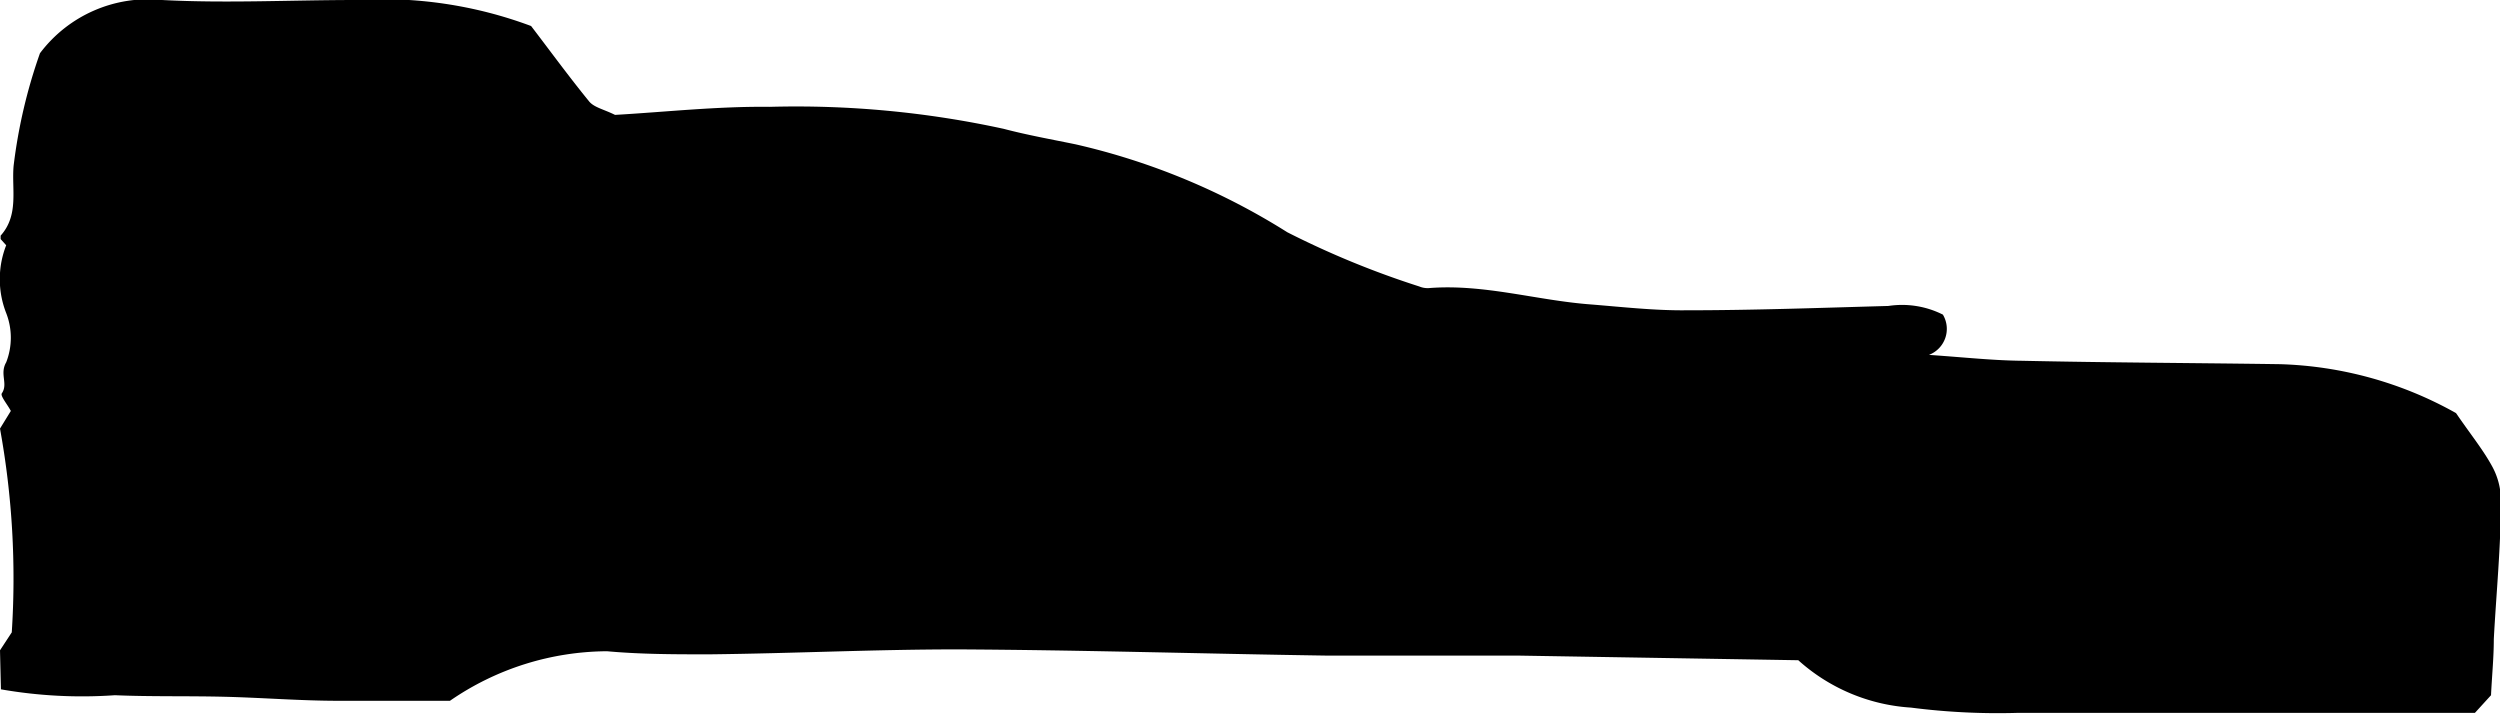 <svg xmlns="http://www.w3.org/2000/svg" viewBox="0 0 80.73 23.06"><path d="M58.07,21.32,49,21.17c-2.06,0-4.13,0-6.19,0-4-.06-7.93-.18-11.9-.2-2.65,0-5.31.13-8,.16-1.1,0-2.21,0-3.31-.1a9,9,0,0,0-5.07,1.6c-1.15,0-2.37,0-3.6,0s-2.45-.1-3.68-.13-2.36,0-3.54-.05a15.21,15.21,0,0,1-3.68-.19L0,21l.38-.58A27,27,0,0,0,0,13.84l.35-.57c-.11-.21-.35-.49-.29-.57.21-.31-.08-.62.14-1a2.19,2.19,0,0,0,0-1.59,3,3,0,0,1,0-2.19l-.18-.2s0-.09,0-.11c.6-.67.35-1.5.42-2.26a17,17,0,0,1,.85-3.63A4.37,4.37,0,0,1,5.23,0c2.08.11,4.18,0,6.27,0a13.72,13.72,0,0,1,5.65.84c.59.77,1.21,1.62,1.87,2.43.16.2.48.26.84.44,1.59-.09,3.3-.28,5-.26a31.44,31.44,0,0,1,7.55.71c.76.2,1.54.34,2.32.5A22,22,0,0,1,41.57,7.5a28.68,28.68,0,0,0,4.26,1.75.7.7,0,0,0,.35.05c1.76-.13,3.45.4,5.18.53,1,.08,2.06.2,3.08.19,2.18,0,4.36-.08,6.54-.14a2.93,2.93,0,0,1,1.76.28.9.9,0,0,1-.45,1.3c1.16.08,2.06.18,3,.19,2.78.06,5.55.07,8.33.11a12.33,12.33,0,0,1,5.69,1.58c.45.66.85,1.15,1.15,1.69a2.31,2.31,0,0,1,.3,1.11c0,1.5-.15,3-.23,4.5,0,.59-.06,1.18-.09,1.81l-.52.57c-.14,0-.26,0-.37,0l-7.85,0c-2.18,0-4.37,0-6.55,0a21.91,21.91,0,0,1-3.44-.17A6,6,0,0,1,58.07,21.32Z"/><rect x="-4.36" y="-5.18" width="89.15" height="31.6" style="fill:none"/><rect x="-4.36" y="-1.62" width="89.15" height="28.05" style="fill:none"/><rect x="-60.06" y="-124.43" width="612" height="792" style="fill:none"/><rect x="-60.06" y="-124.43" width="612" height="792" style="fill:none"/></svg>